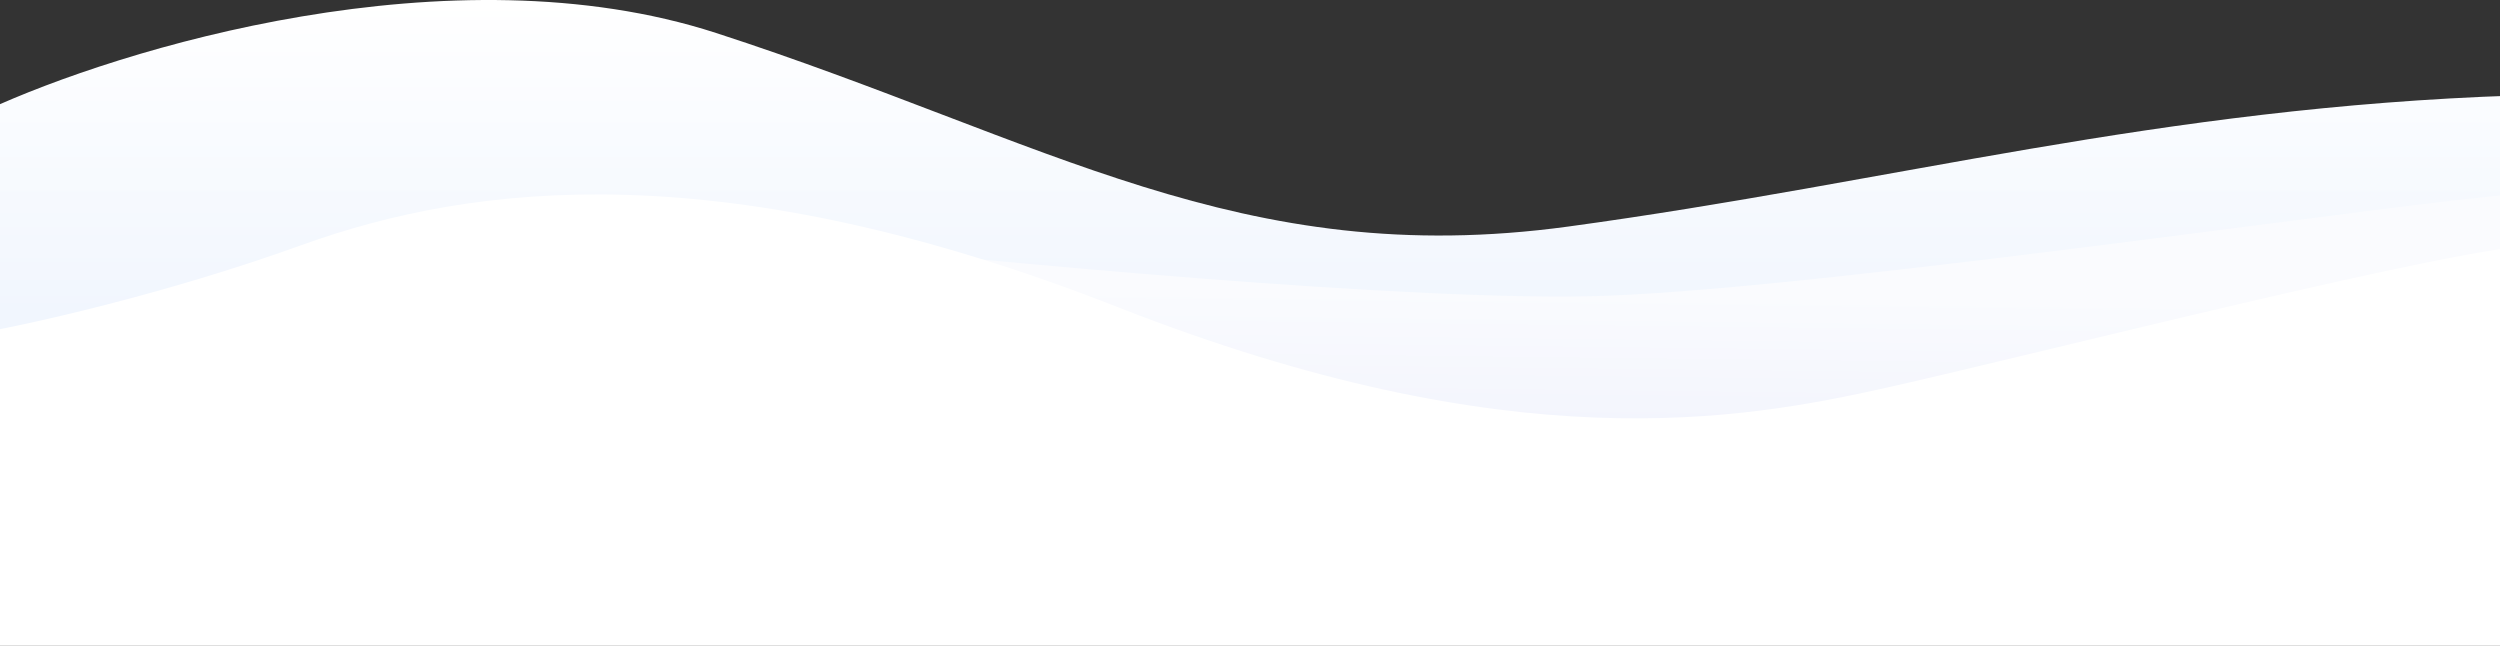 <svg width="1440" height="372" fill="none" xmlns="http://www.w3.org/2000/svg"><rect width="100%" height="100%" fill="#333333" stroke="none"/><path d="M412.453 18.992C260.061-30.415 68.654 28.142-8 63.596V230h1457V55.018c-205.94 6.862-356.96 49.75-545.732 75.482-188.775 25.733-300.323-49.75-490.815-111.508Z" fill="url(#a)"/><path d="M925.811 170.346C818.624 174.464 563.943 150.325 450 137.741L729.99 251h360.72L1448 201.235V112c-56.69 3.432-388.21 53.198-522.189 58.346Z" fill="url(#b)"/><path d="M173.827 141.129C94.177 169.86 14.755 187.304-15 192.434V372h1478V141.129c-44.63 0-291.82 63.276-375.94 82.088-84.11 18.811-216.29 42.754-442.882-46.174-226.593-88.928-370.788-71.827-470.351-35.914Z" fill="#fff"/><defs><linearGradient id="a" x1="720.5" y1="0" x2="720.5" y2="230" gradientUnits="userSpaceOnUse"><stop stop-color="#fff"/><stop offset=".786" stop-color="#F1F6FE"/></linearGradient><linearGradient id="b" x1="983.355" y1="169.431" x2="982.497" y2="244.079" gradientUnits="userSpaceOnUse"><stop stop-color="#FAFBFE"/><stop offset="1" stop-color="#F3F5FD"/></linearGradient></defs></svg>